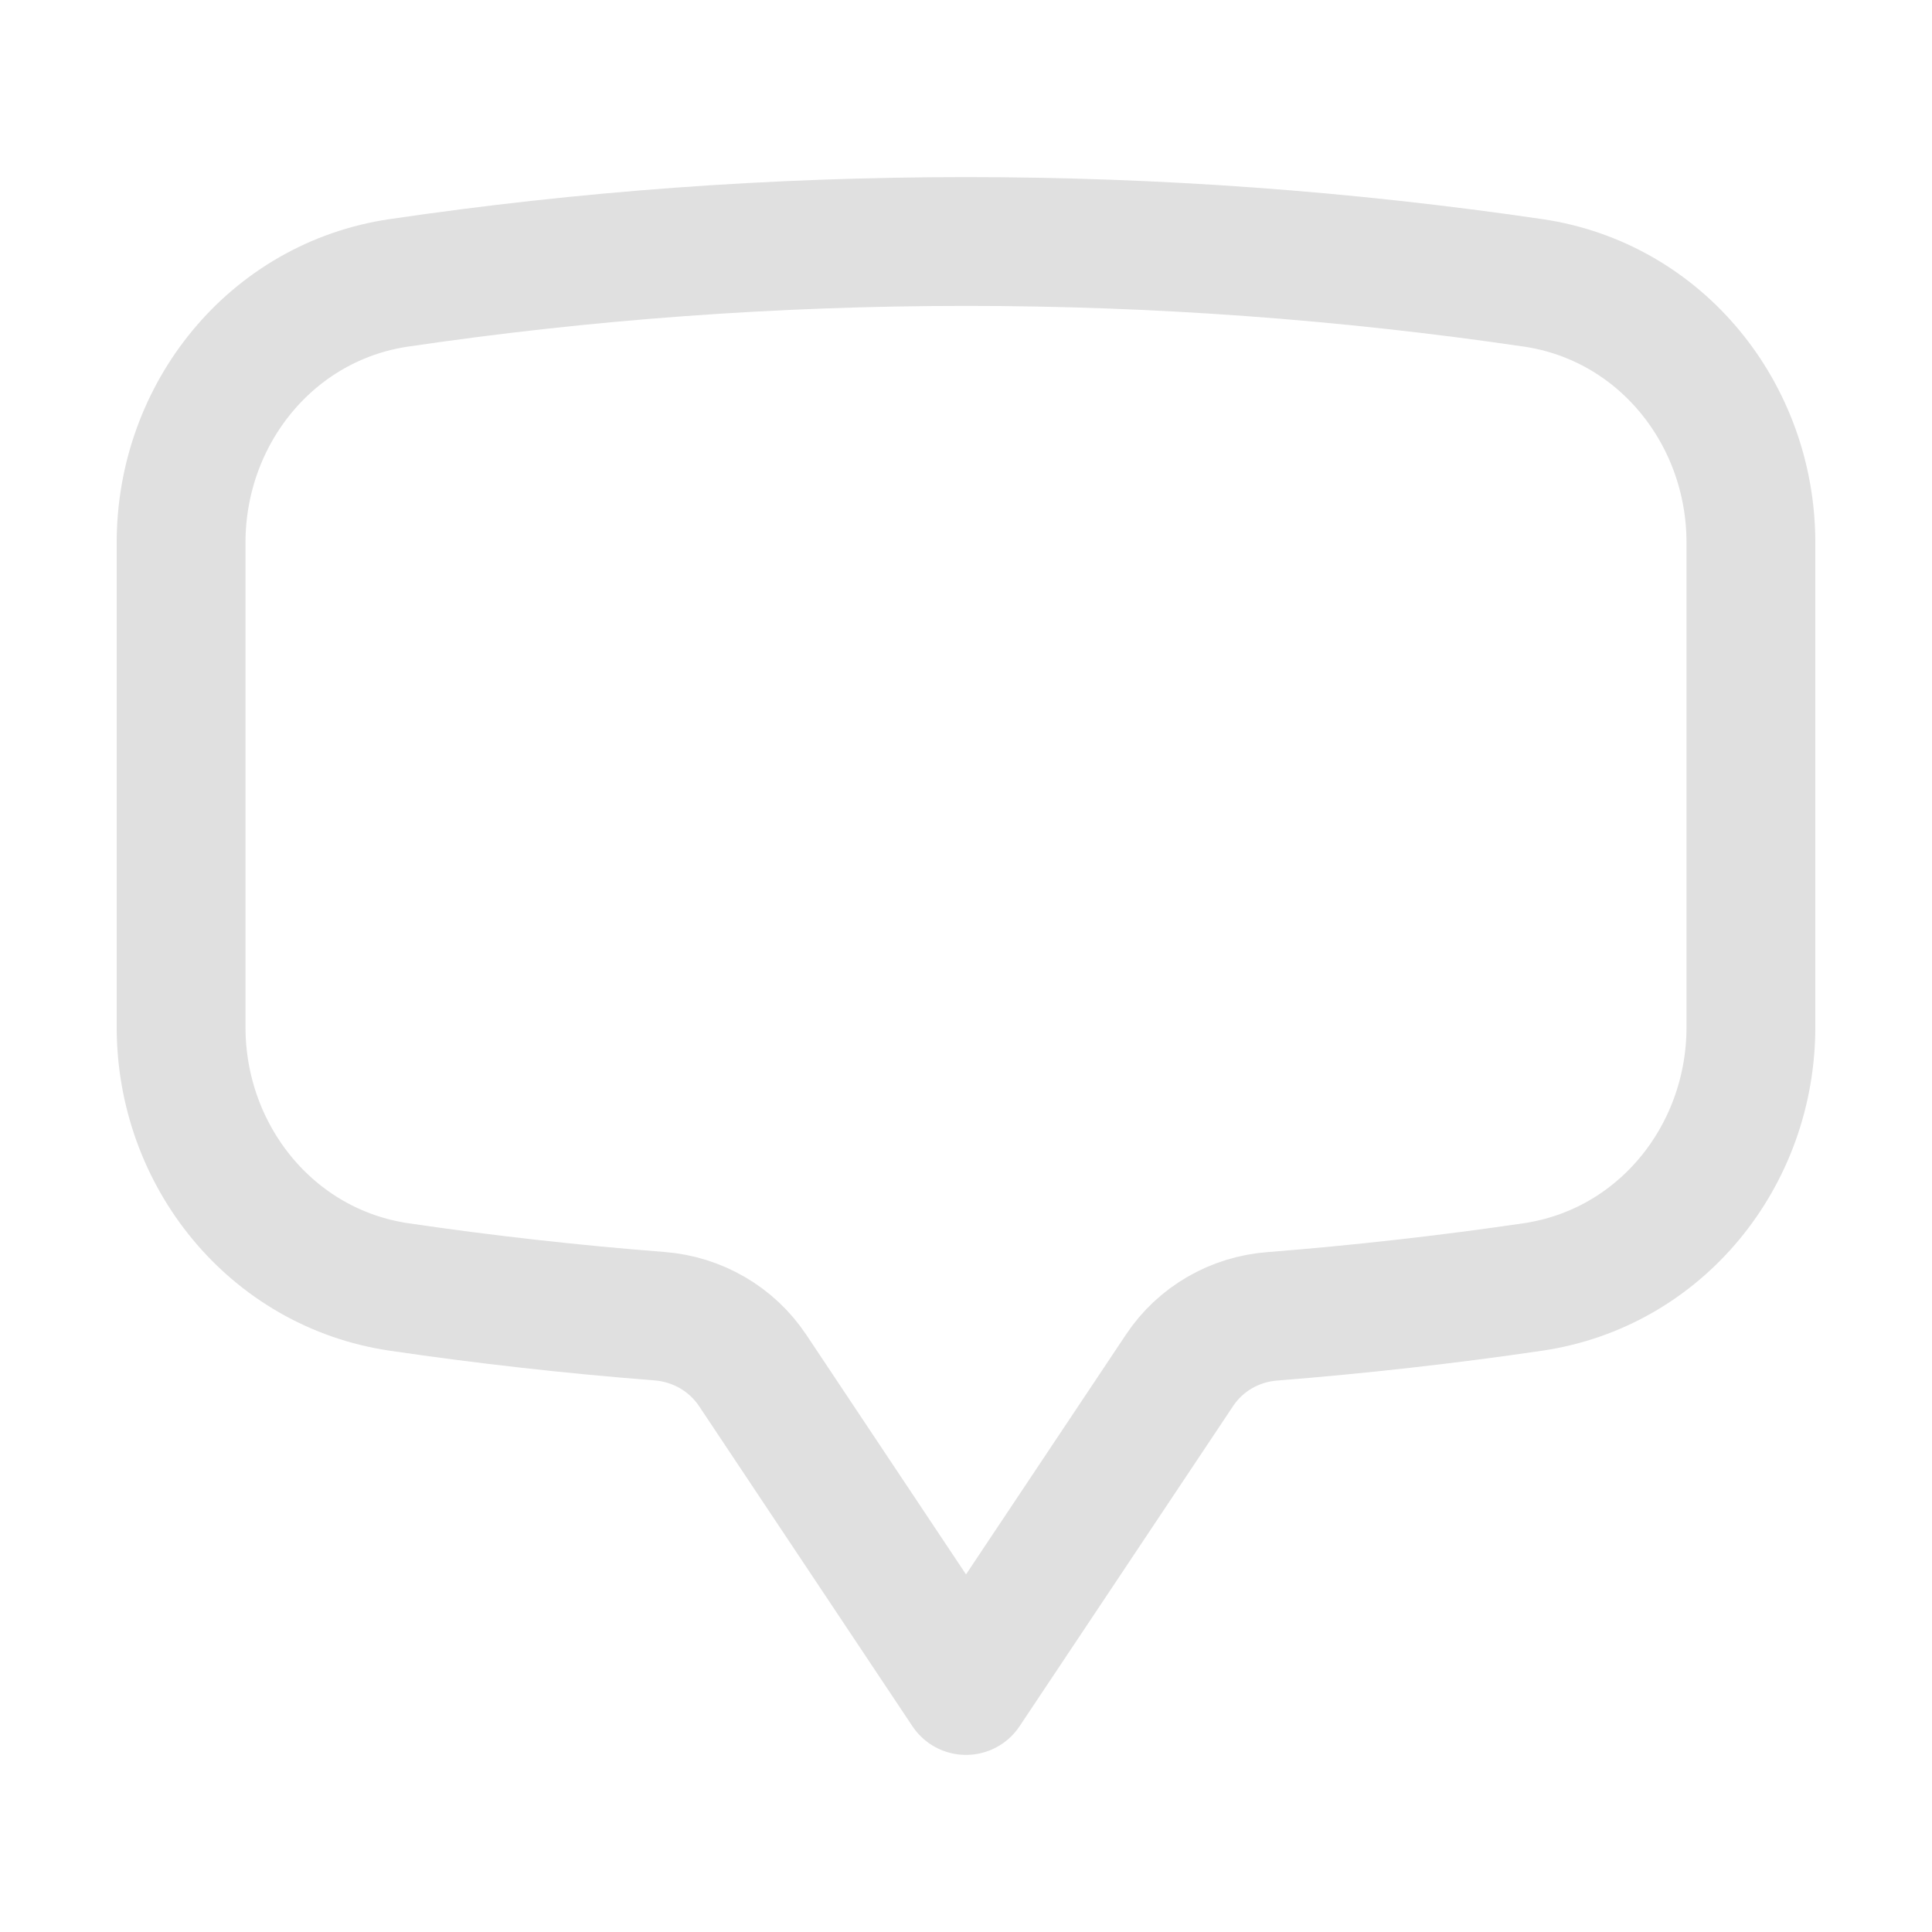 <svg width="15" height="15" viewBox="0 0 15 15" fill="none" xmlns="http://www.w3.org/2000/svg">
<path d="M1.406 7.975C1.406 8.975 2.108 9.846 3.098 9.992C3.766 10.09 4.441 10.166 5.122 10.219C5.413 10.242 5.68 10.395 5.843 10.639L7.5 13.125L9.158 10.639C9.32 10.395 9.587 10.242 9.878 10.22C10.559 10.166 11.234 10.09 11.902 9.992C12.892 9.846 13.594 8.976 13.594 7.974V4.213C13.594 3.212 12.892 2.341 11.902 2.196C10.444 1.982 8.973 1.875 7.5 1.875C6.005 1.875 4.535 1.984 3.098 2.196C2.108 2.341 1.406 3.212 1.406 4.213V7.974V7.975Z" stroke="#E0E0E0" stroke-linecap="round" stroke-linejoin="round"/>
</svg>
